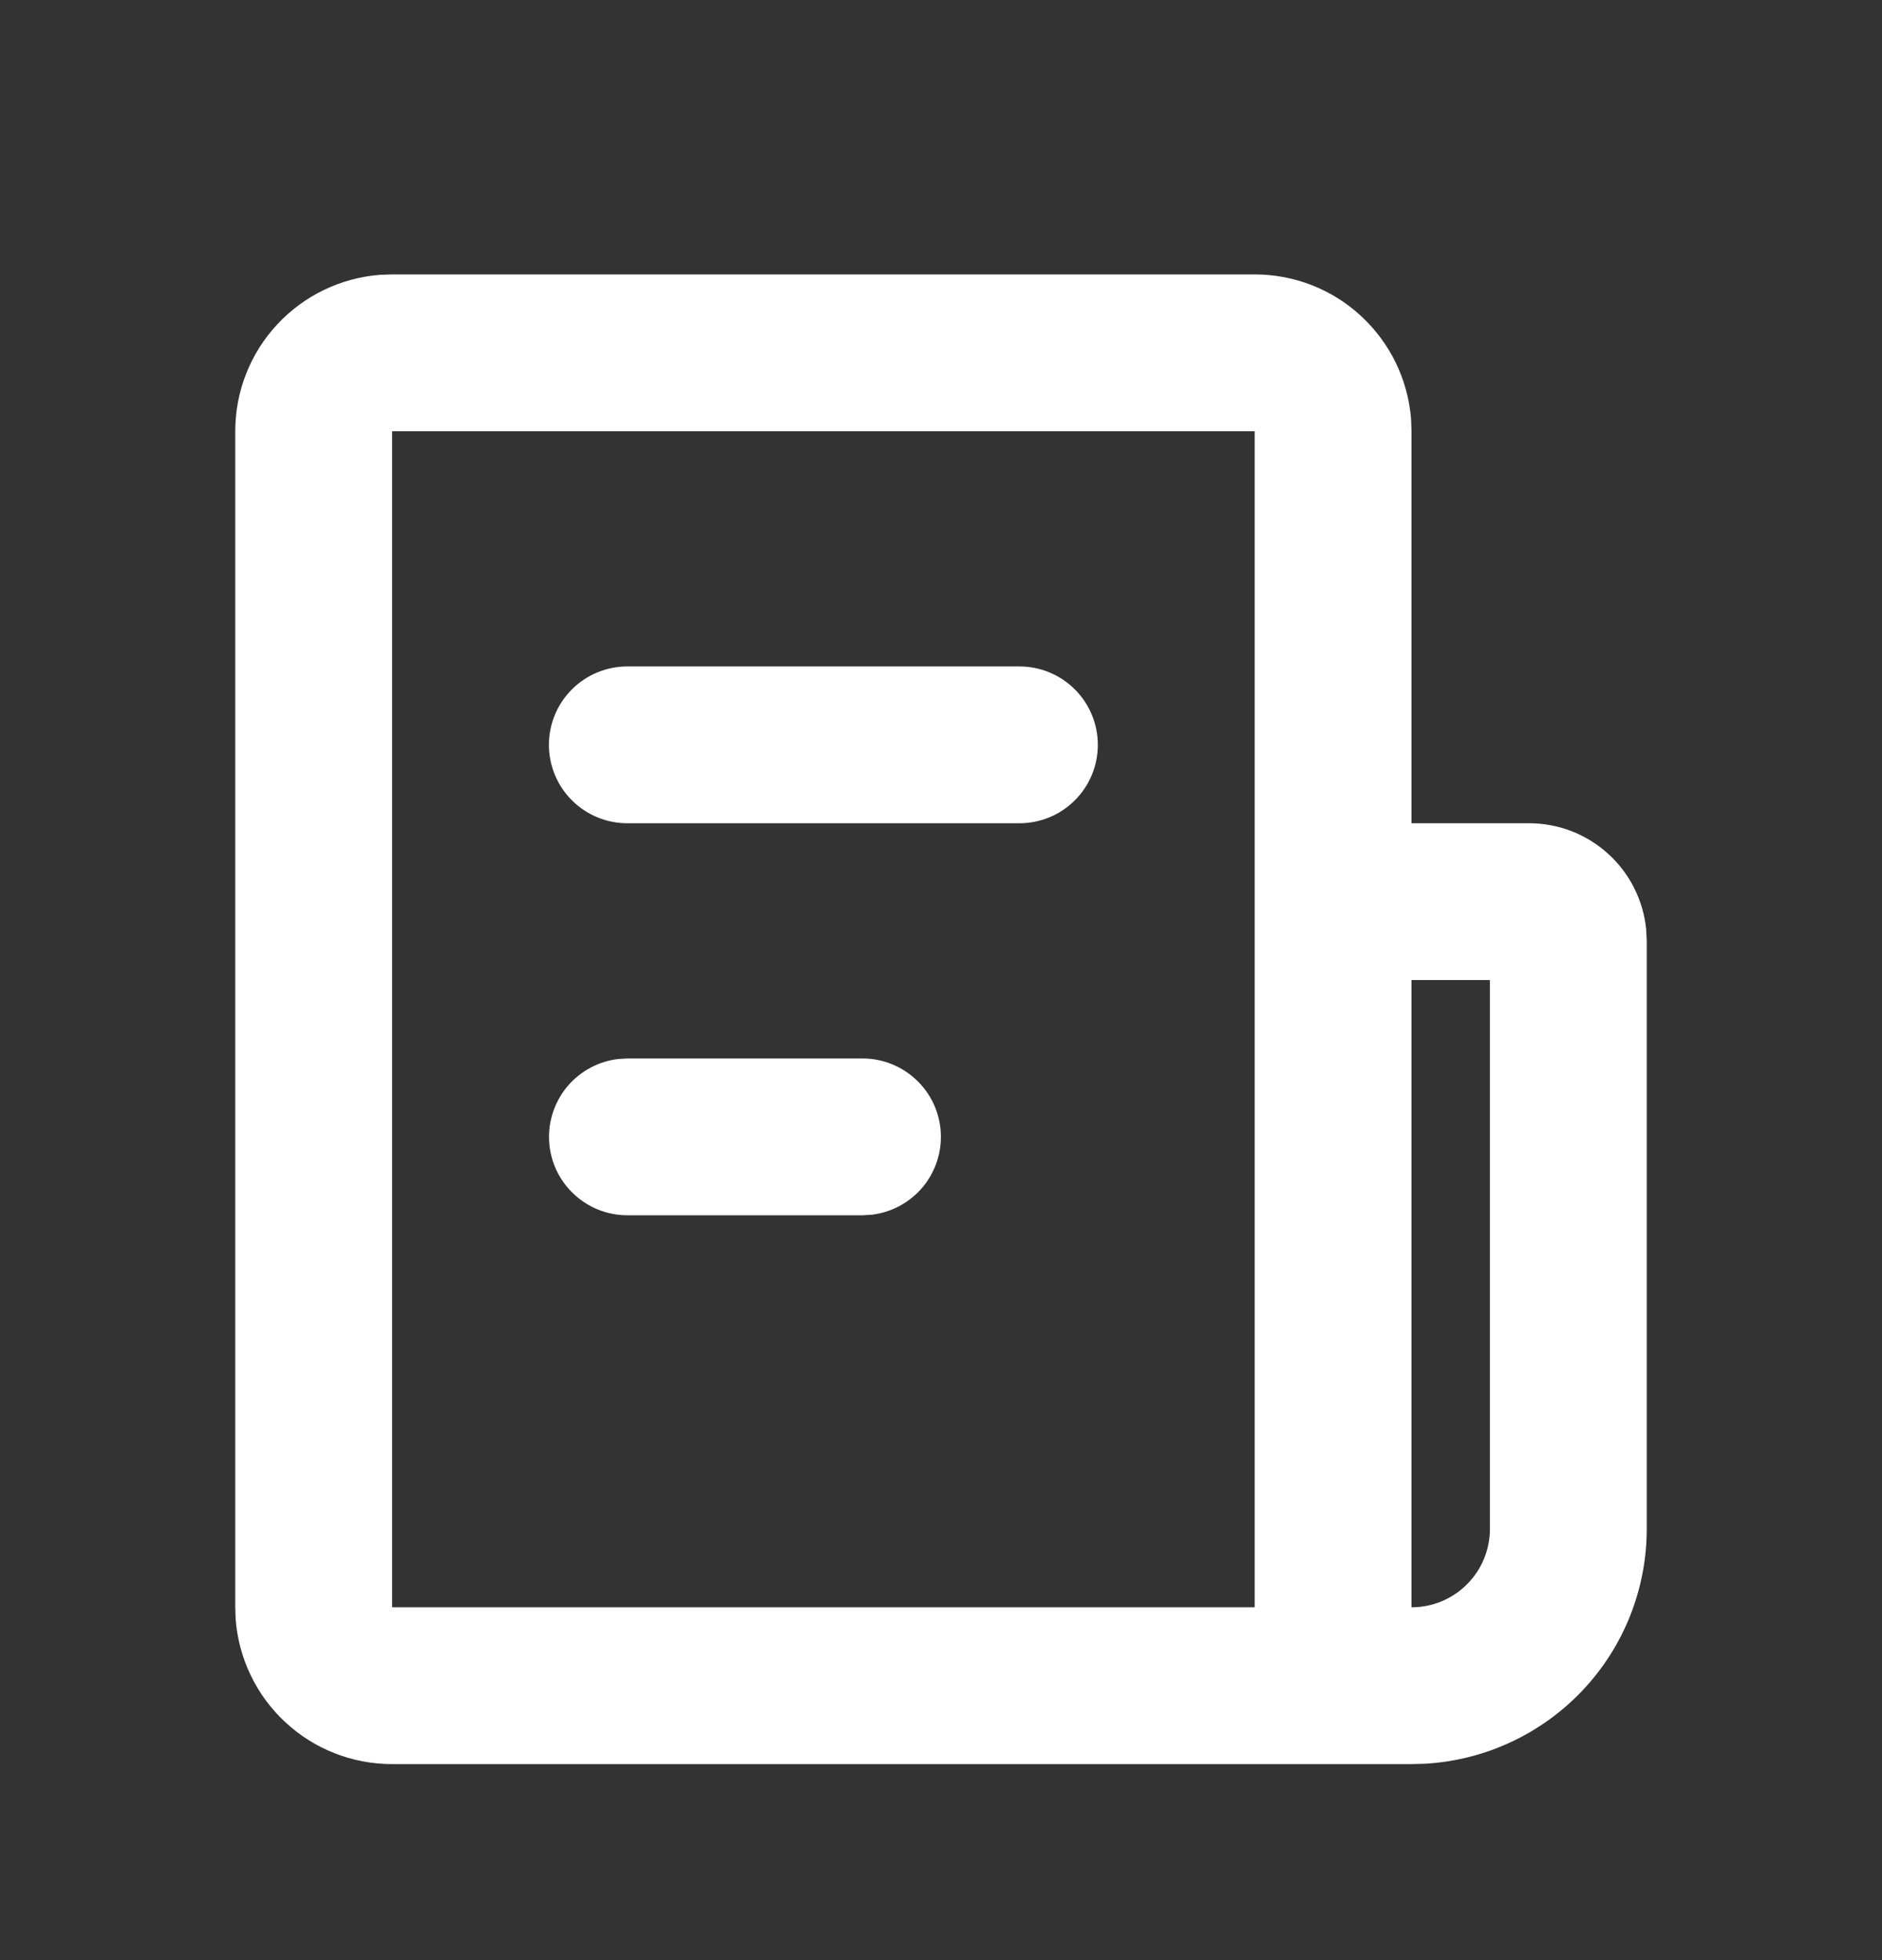 <svg width="24" height="25" viewBox="0 0 24 25" fill="none" xmlns="http://www.w3.org/2000/svg">
<rect x="0" y="0" width="24" height="25" fill="#333333" stroke="none"/>
<g clip-path="url(#clip0_1_567)">
<path d="M16 3.5C16.505 3.5 16.991 3.69 17.36 4.034C17.73 4.377 17.957 4.847 17.995 5.35L18 5.5V10.5H19.5C19.873 10.5 20.232 10.639 20.508 10.89C20.784 11.14 20.957 11.485 20.993 11.856L21 12V19.5C21 20.265 20.708 21.002 20.183 21.558C19.658 22.115 18.94 22.45 18.176 22.495L18 22.5H5C4.495 22.5 4.009 22.31 3.639 21.966C3.269 21.623 3.043 21.153 3.005 20.65L3 20.5V5.5C3 4.995 3.19 4.509 3.534 4.139C3.877 3.769 4.347 3.543 4.85 3.505L5 3.5H16ZM19 12.5H18V20.5C18.265 20.5 18.52 20.395 18.707 20.207C18.895 20.02 19 19.765 19 19.5V12.5ZM16 5.5H5V20.5H16V5.5ZM11 13.5C11.255 13.5 11.5 13.598 11.685 13.773C11.871 13.948 11.982 14.187 11.997 14.441C12.012 14.696 11.929 14.946 11.766 15.142C11.602 15.337 11.37 15.463 11.117 15.493L11 15.5H8C7.745 15.5 7.5 15.402 7.315 15.227C7.129 15.052 7.018 14.813 7.003 14.559C6.988 14.304 7.071 14.054 7.234 13.858C7.398 13.663 7.63 13.537 7.883 13.507L8 13.5H11ZM13 8.5C13.265 8.5 13.52 8.605 13.707 8.793C13.895 8.98 14 9.235 14 9.5C14 9.765 13.895 10.02 13.707 10.207C13.52 10.395 13.265 10.5 13 10.5H8C7.735 10.5 7.48 10.395 7.293 10.207C7.105 10.02 7 9.765 7 9.5C7 9.235 7.105 8.98 7.293 8.793C7.48 8.605 7.735 8.5 8 8.5H13Z" fill="white"/>
</g>
<defs>
<clipPath id="clip0_1_567">
<rect width="24" height="24" fill="white" transform="translate(0 0.5)"/>
</clipPath>
</defs>
</svg>
